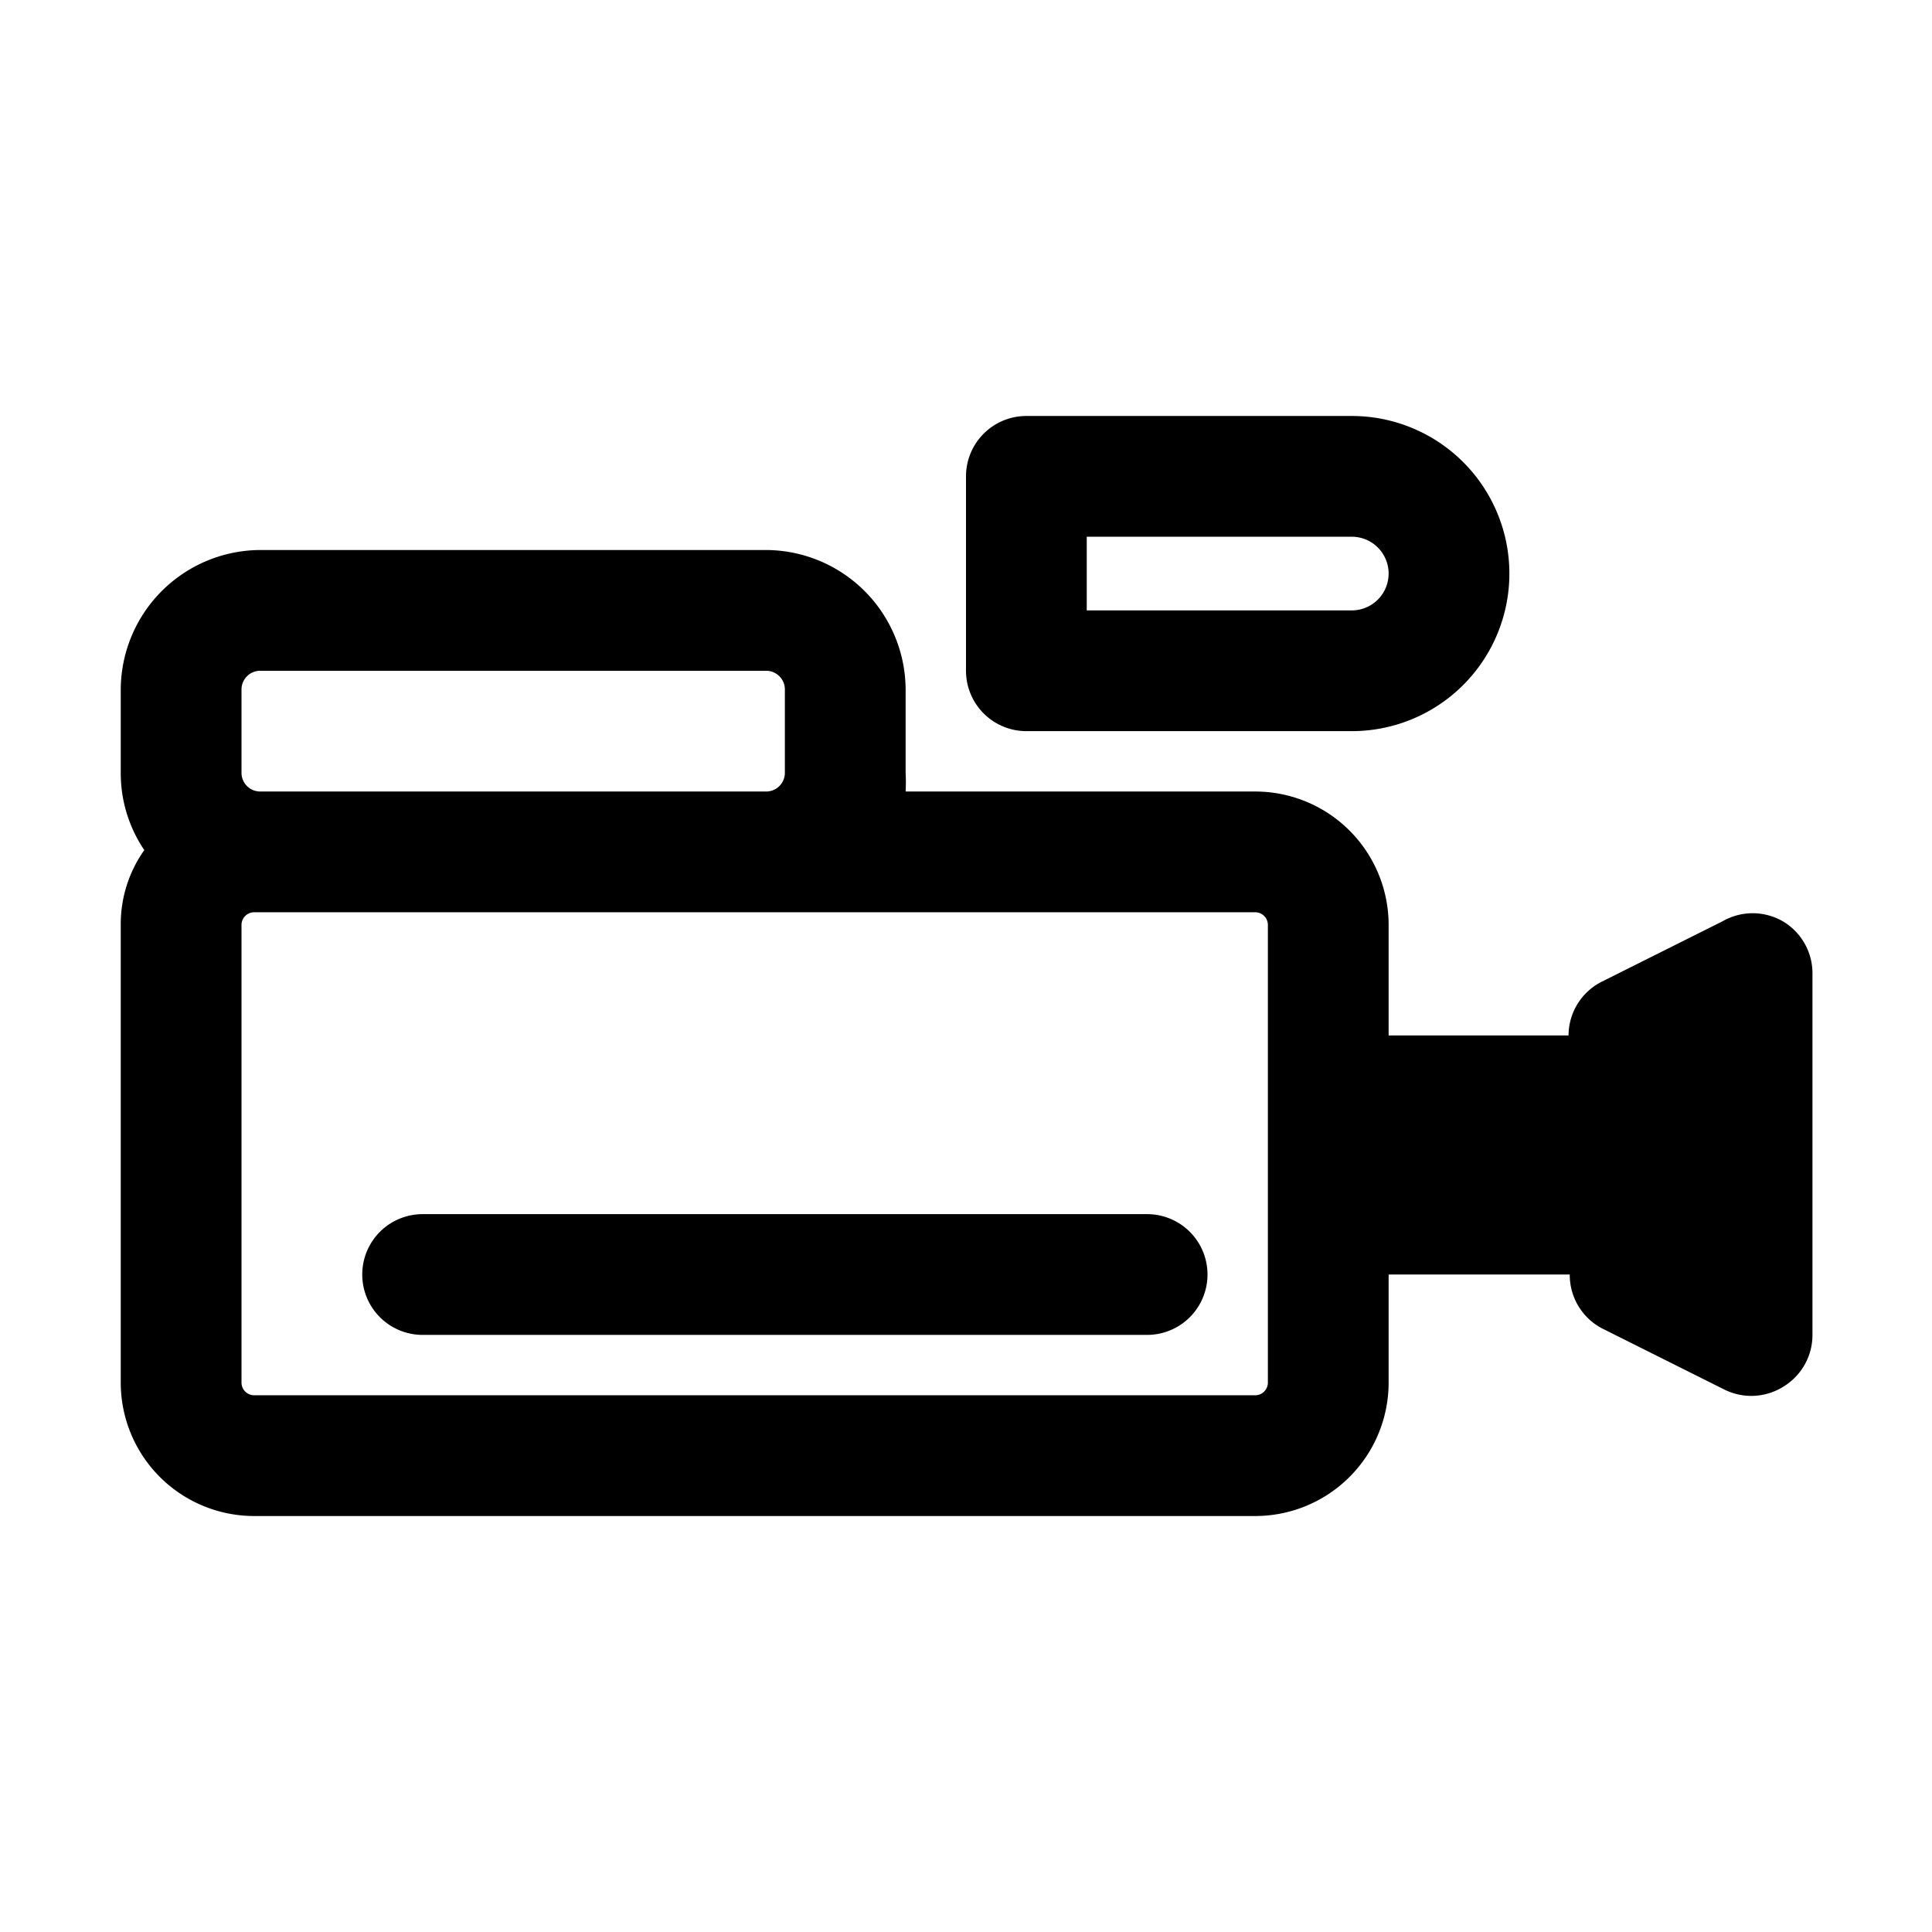 <svg viewBox="0 0 32 32" xmlns="http://www.w3.org/2000/svg"><title></title><g id="Camera"><path d="M29.53,15.26a1,1,0,0,0-1,0l-2,1a1,1,0,0,0-.55.89H23V15.32a2.21,2.21,0,0,0-2.21-2.21H15a3,3,0,0,0,0-.31V11.42a2.32,2.32,0,0,0-2.31-2.31H4.31A2.32,2.32,0,0,0,2,11.42V12.8a2.27,2.27,0,0,0,.39,1.28A2.12,2.12,0,0,0,2,15.32V22.9a2.21,2.21,0,0,0,2.21,2.21H20.79A2.21,2.21,0,0,0,23,22.9V21.11h3a1,1,0,0,0,.55.9l2,1a1,1,0,0,0,1-.05,1,1,0,0,0,.47-.85v-6A1,1,0,0,0,29.53,15.26ZM4,11.42a.31.31,0,0,1,.31-.31h8.38a.31.31,0,0,1,.31.31V12.8a.31.31,0,0,1-.31.31H4.31A.31.31,0,0,1,4,12.8ZM21,22.9a.21.21,0,0,1-.21.21H4.21A.21.21,0,0,1,4,22.9V15.32a.21.21,0,0,1,.21-.21H20.79a.21.21,0,0,1,.21.21V22.9Z" fill="#000000" opacity="1" original-fill="#000000"></path><path d="M19,20.11H7a1,1,0,0,0,0,2H19a1,1,0,0,0,0-2Z" fill="#000000" opacity="1" original-fill="#000000"></path><path d="M17,12.11h5.39a2.61,2.61,0,0,0,0-5.22H17a1,1,0,0,0-1,1v3.22A1,1,0,0,0,17,12.11Zm1-3.22h4.39a.61.61,0,0,1,0,1.22H18Z" fill="#000000" opacity="1" original-fill="#000000"></path></g></svg>